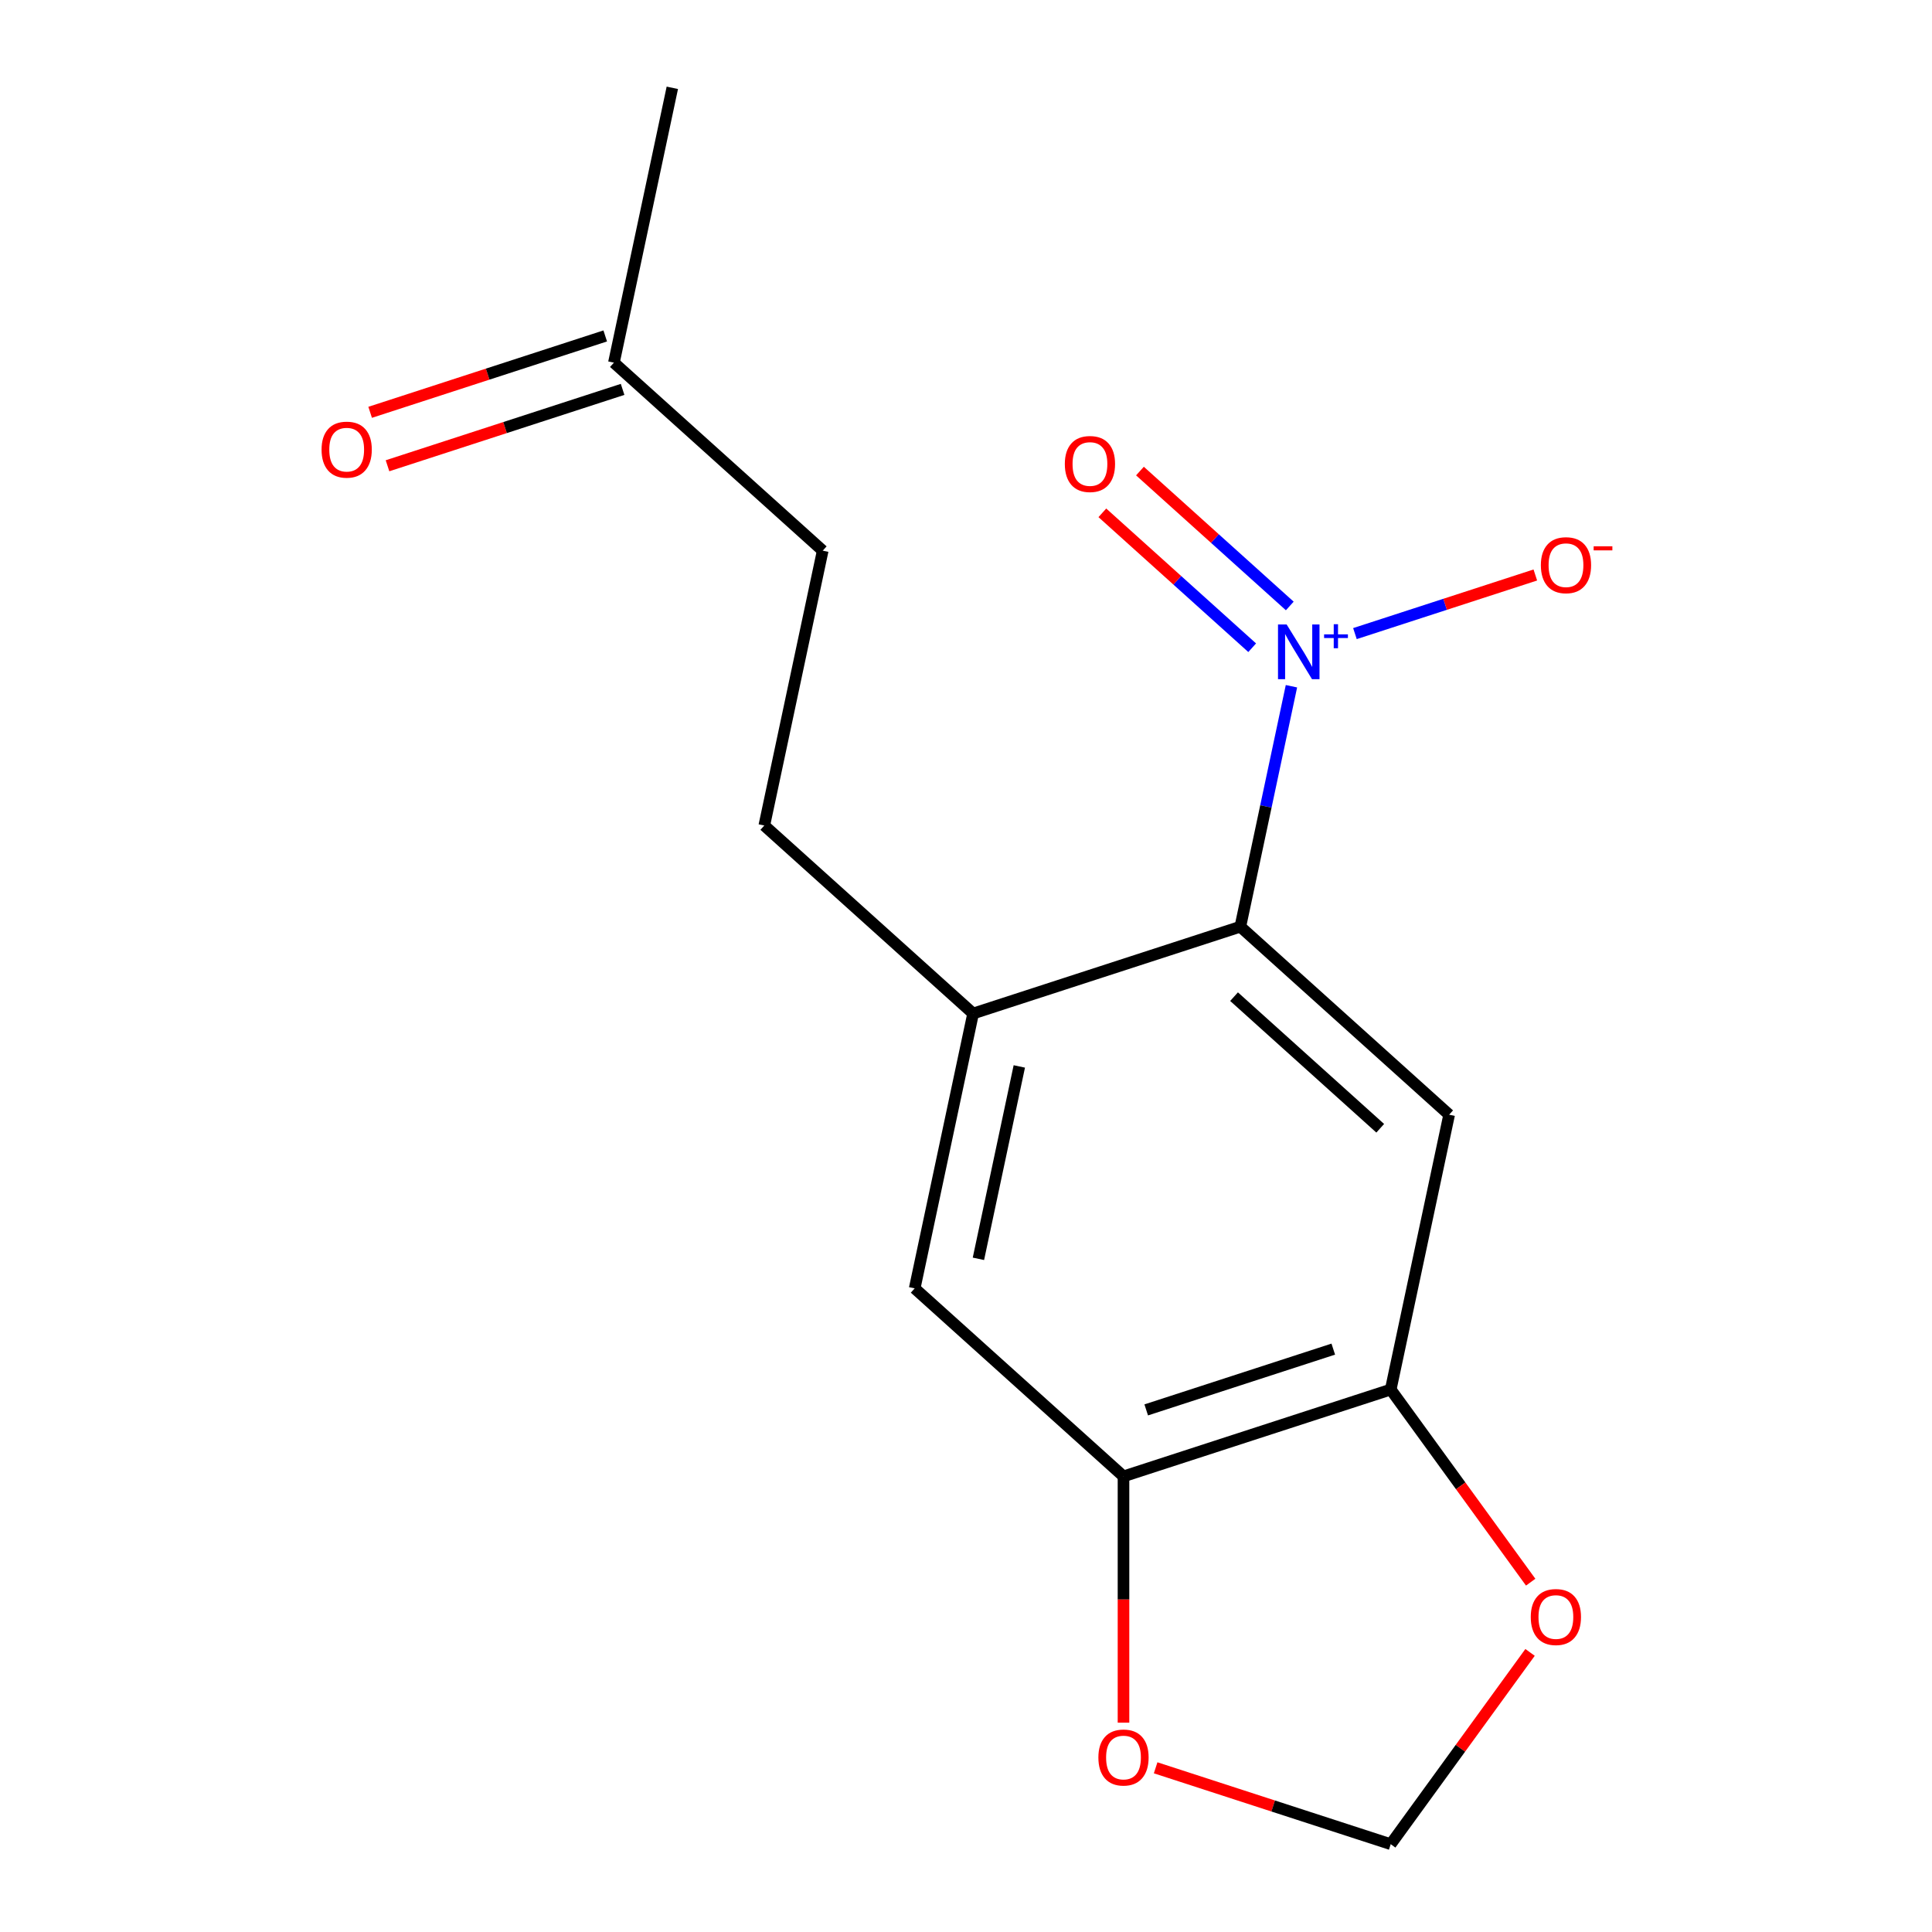 <?xml version='1.0' encoding='iso-8859-1'?>
<svg version='1.1' baseProfile='full'
              xmlns='http://www.w3.org/2000/svg'
                      xmlns:rdkit='http://www.rdkit.org/xml'
                      xmlns:xlink='http://www.w3.org/1999/xlink'
                  xml:space='preserve'
width='1000px' height='1000px' viewBox='0 0 1000 1000'>
<!-- END OF HEADER -->
<rect style='opacity:1.0;fill:#FFFFFF;stroke:none' width='1000' height='1000' x='0' y='0'> </rect>
<path class='bond-0' d='M 668.451,355.195 L 655.223,417.425' style='fill:none;fill-rule:evenodd;stroke:#0000FF;stroke-width:6px;stroke-linecap:butt;stroke-linejoin:miter;stroke-opacity:1' />
<path class='bond-0' d='M 655.223,417.425 L 641.996,479.656' style='fill:none;fill-rule:evenodd;stroke:#000000;stroke-width:6px;stroke-linecap:butt;stroke-linejoin:miter;stroke-opacity:1' />
<path class='bond-6' d='M 701.314,327.95 L 747.996,312.782' style='fill:none;fill-rule:evenodd;stroke:#0000FF;stroke-width:6px;stroke-linecap:butt;stroke-linejoin:miter;stroke-opacity:1' />
<path class='bond-6' d='M 747.996,312.782 L 794.679,297.614' style='fill:none;fill-rule:evenodd;stroke:#FF0000;stroke-width:6px;stroke-linecap:butt;stroke-linejoin:miter;stroke-opacity:1' />
<path class='bond-9' d='M 667.589,313.647 L 628.814,278.733' style='fill:none;fill-rule:evenodd;stroke:#0000FF;stroke-width:6px;stroke-linecap:butt;stroke-linejoin:miter;stroke-opacity:1' />
<path class='bond-9' d='M 628.814,278.733 L 590.038,243.82' style='fill:none;fill-rule:evenodd;stroke:#FF0000;stroke-width:6px;stroke-linecap:butt;stroke-linejoin:miter;stroke-opacity:1' />
<path class='bond-9' d='M 648.126,335.263 L 609.351,300.349' style='fill:none;fill-rule:evenodd;stroke:#0000FF;stroke-width:6px;stroke-linecap:butt;stroke-linejoin:miter;stroke-opacity:1' />
<path class='bond-9' d='M 609.351,300.349 L 570.575,265.436' style='fill:none;fill-rule:evenodd;stroke:#FF0000;stroke-width:6px;stroke-linecap:butt;stroke-linejoin:miter;stroke-opacity:1' />
<path class='bond-1' d='M 641.996,479.656 L 750.075,576.97' style='fill:none;fill-rule:evenodd;stroke:#000000;stroke-width:6px;stroke-linecap:butt;stroke-linejoin:miter;stroke-opacity:1' />
<path class='bond-1' d='M 638.745,515.869 L 714.4,583.989' style='fill:none;fill-rule:evenodd;stroke:#000000;stroke-width:6px;stroke-linecap:butt;stroke-linejoin:miter;stroke-opacity:1' />
<path class='bond-2' d='M 641.996,479.656 L 503.679,524.597' style='fill:none;fill-rule:evenodd;stroke:#000000;stroke-width:6px;stroke-linecap:butt;stroke-linejoin:miter;stroke-opacity:1' />
<path class='bond-3' d='M 750.075,576.97 L 719.837,719.227' style='fill:none;fill-rule:evenodd;stroke:#000000;stroke-width:6px;stroke-linecap:butt;stroke-linejoin:miter;stroke-opacity:1' />
<path class='bond-5' d='M 503.679,524.597 L 473.442,666.854' style='fill:none;fill-rule:evenodd;stroke:#000000;stroke-width:6px;stroke-linecap:butt;stroke-linejoin:miter;stroke-opacity:1' />
<path class='bond-5' d='M 527.595,551.983 L 506.429,651.563' style='fill:none;fill-rule:evenodd;stroke:#000000;stroke-width:6px;stroke-linecap:butt;stroke-linejoin:miter;stroke-opacity:1' />
<path class='bond-11' d='M 503.679,524.597 L 395.6,427.283' style='fill:none;fill-rule:evenodd;stroke:#000000;stroke-width:6px;stroke-linecap:butt;stroke-linejoin:miter;stroke-opacity:1' />
<path class='bond-7' d='M 719.837,719.227 L 756.057,769.079' style='fill:none;fill-rule:evenodd;stroke:#000000;stroke-width:6px;stroke-linecap:butt;stroke-linejoin:miter;stroke-opacity:1' />
<path class='bond-7' d='M 756.057,769.079 L 792.276,818.93' style='fill:none;fill-rule:evenodd;stroke:#FF0000;stroke-width:6px;stroke-linecap:butt;stroke-linejoin:miter;stroke-opacity:1' />
<path class='bond-16' d='M 719.837,719.227 L 581.521,764.169' style='fill:none;fill-rule:evenodd;stroke:#000000;stroke-width:6px;stroke-linecap:butt;stroke-linejoin:miter;stroke-opacity:1' />
<path class='bond-16' d='M 690.101,698.305 L 593.28,729.764' style='fill:none;fill-rule:evenodd;stroke:#000000;stroke-width:6px;stroke-linecap:butt;stroke-linejoin:miter;stroke-opacity:1' />
<path class='bond-4' d='M 581.521,764.169 L 473.442,666.854' style='fill:none;fill-rule:evenodd;stroke:#000000;stroke-width:6px;stroke-linecap:butt;stroke-linejoin:miter;stroke-opacity:1' />
<path class='bond-8' d='M 581.521,764.169 L 581.521,827.908' style='fill:none;fill-rule:evenodd;stroke:#000000;stroke-width:6px;stroke-linecap:butt;stroke-linejoin:miter;stroke-opacity:1' />
<path class='bond-8' d='M 581.521,827.908 L 581.521,891.648' style='fill:none;fill-rule:evenodd;stroke:#FF0000;stroke-width:6px;stroke-linecap:butt;stroke-linejoin:miter;stroke-opacity:1' />
<path class='bond-10' d='M 791.956,855.282 L 755.897,904.914' style='fill:none;fill-rule:evenodd;stroke:#FF0000;stroke-width:6px;stroke-linecap:butt;stroke-linejoin:miter;stroke-opacity:1' />
<path class='bond-10' d='M 755.897,904.914 L 719.837,954.545' style='fill:none;fill-rule:evenodd;stroke:#000000;stroke-width:6px;stroke-linecap:butt;stroke-linejoin:miter;stroke-opacity:1' />
<path class='bond-17' d='M 598.157,915.009 L 658.997,934.777' style='fill:none;fill-rule:evenodd;stroke:#FF0000;stroke-width:6px;stroke-linecap:butt;stroke-linejoin:miter;stroke-opacity:1' />
<path class='bond-17' d='M 658.997,934.777 L 719.837,954.545' style='fill:none;fill-rule:evenodd;stroke:#000000;stroke-width:6px;stroke-linecap:butt;stroke-linejoin:miter;stroke-opacity:1' />
<path class='bond-14' d='M 395.6,427.283 L 425.838,285.026' style='fill:none;fill-rule:evenodd;stroke:#000000;stroke-width:6px;stroke-linecap:butt;stroke-linejoin:miter;stroke-opacity:1' />
<path class='bond-12' d='M 200.572,241.079 L 261.412,221.311' style='fill:none;fill-rule:evenodd;stroke:#FF0000;stroke-width:6px;stroke-linecap:butt;stroke-linejoin:miter;stroke-opacity:1' />
<path class='bond-12' d='M 261.412,221.311 L 322.253,201.543' style='fill:none;fill-rule:evenodd;stroke:#000000;stroke-width:6px;stroke-linecap:butt;stroke-linejoin:miter;stroke-opacity:1' />
<path class='bond-12' d='M 191.584,213.416 L 252.424,193.648' style='fill:none;fill-rule:evenodd;stroke:#FF0000;stroke-width:6px;stroke-linecap:butt;stroke-linejoin:miter;stroke-opacity:1' />
<path class='bond-12' d='M 252.424,193.648 L 313.264,173.88' style='fill:none;fill-rule:evenodd;stroke:#000000;stroke-width:6px;stroke-linecap:butt;stroke-linejoin:miter;stroke-opacity:1' />
<path class='bond-13' d='M 317.759,187.711 L 425.838,285.026' style='fill:none;fill-rule:evenodd;stroke:#000000;stroke-width:6px;stroke-linecap:butt;stroke-linejoin:miter;stroke-opacity:1' />
<path class='bond-15' d='M 317.759,187.711 L 347.996,45.455' style='fill:none;fill-rule:evenodd;stroke:#000000;stroke-width:6px;stroke-linecap:butt;stroke-linejoin:miter;stroke-opacity:1' />
<path  class='atom-0' d='M 665.973 323.239
L 675.253 338.239
Q 676.173 339.719, 677.653 342.399
Q 679.133 345.079, 679.213 345.239
L 679.213 323.239
L 682.973 323.239
L 682.973 351.559
L 679.093 351.559
L 669.133 335.159
Q 667.973 333.239, 666.733 331.039
Q 665.533 328.839, 665.173 328.159
L 665.173 351.559
L 661.493 351.559
L 661.493 323.239
L 665.973 323.239
' fill='#0000FF'/>
<path  class='atom-0' d='M 685.349 328.344
L 690.339 328.344
L 690.339 323.09
L 692.557 323.09
L 692.557 328.344
L 697.678 328.344
L 697.678 330.245
L 692.557 330.245
L 692.557 335.525
L 690.339 335.525
L 690.339 330.245
L 685.349 330.245
L 685.349 328.344
' fill='#0000FF'/>
<path  class='atom-7' d='M 797.55 292.537
Q 797.55 285.737, 800.91 281.937
Q 804.27 278.137, 810.55 278.137
Q 816.83 278.137, 820.19 281.937
Q 823.55 285.737, 823.55 292.537
Q 823.55 299.417, 820.15 303.337
Q 816.75 307.217, 810.55 307.217
Q 804.31 307.217, 800.91 303.337
Q 797.55 299.457, 797.55 292.537
M 810.55 304.017
Q 814.87 304.017, 817.19 301.137
Q 819.55 298.217, 819.55 292.537
Q 819.55 286.977, 817.19 284.177
Q 814.87 281.337, 810.55 281.337
Q 806.23 281.337, 803.87 284.137
Q 801.55 286.937, 801.55 292.537
Q 801.55 298.257, 803.87 301.137
Q 806.23 304.017, 810.55 304.017
' fill='#FF0000'/>
<path  class='atom-7' d='M 824.87 282.76
L 834.559 282.76
L 834.559 284.872
L 824.87 284.872
L 824.87 282.76
' fill='#FF0000'/>
<path  class='atom-8' d='M 792.322 836.966
Q 792.322 830.166, 795.682 826.366
Q 799.042 822.566, 805.322 822.566
Q 811.602 822.566, 814.962 826.366
Q 818.322 830.166, 818.322 836.966
Q 818.322 843.846, 814.922 847.766
Q 811.522 851.646, 805.322 851.646
Q 799.082 851.646, 795.682 847.766
Q 792.322 843.886, 792.322 836.966
M 805.322 848.446
Q 809.642 848.446, 811.962 845.566
Q 814.322 842.646, 814.322 836.966
Q 814.322 831.406, 811.962 828.606
Q 809.642 825.766, 805.322 825.766
Q 801.002 825.766, 798.642 828.566
Q 796.322 831.366, 796.322 836.966
Q 796.322 842.686, 798.642 845.566
Q 801.002 848.446, 805.322 848.446
' fill='#FF0000'/>
<path  class='atom-9' d='M 568.521 909.684
Q 568.521 902.884, 571.881 899.084
Q 575.241 895.284, 581.521 895.284
Q 587.801 895.284, 591.161 899.084
Q 594.521 902.884, 594.521 909.684
Q 594.521 916.564, 591.121 920.484
Q 587.721 924.364, 581.521 924.364
Q 575.281 924.364, 571.881 920.484
Q 568.521 916.604, 568.521 909.684
M 581.521 921.164
Q 585.841 921.164, 588.161 918.284
Q 590.521 915.364, 590.521 909.684
Q 590.521 904.124, 588.161 901.324
Q 585.841 898.484, 581.521 898.484
Q 577.201 898.484, 574.841 901.284
Q 572.521 904.084, 572.521 909.684
Q 572.521 915.404, 574.841 918.284
Q 577.201 921.164, 581.521 921.164
' fill='#FF0000'/>
<path  class='atom-10' d='M 551.154 240.164
Q 551.154 233.364, 554.514 229.564
Q 557.874 225.764, 564.154 225.764
Q 570.434 225.764, 573.794 229.564
Q 577.154 233.364, 577.154 240.164
Q 577.154 247.044, 573.754 250.964
Q 570.354 254.844, 564.154 254.844
Q 557.914 254.844, 554.514 250.964
Q 551.154 247.084, 551.154 240.164
M 564.154 251.644
Q 568.474 251.644, 570.794 248.764
Q 573.154 245.844, 573.154 240.164
Q 573.154 234.604, 570.794 231.804
Q 568.474 228.964, 564.154 228.964
Q 559.834 228.964, 557.474 231.764
Q 555.154 234.564, 555.154 240.164
Q 555.154 245.884, 557.474 248.764
Q 559.834 251.644, 564.154 251.644
' fill='#FF0000'/>
<path  class='atom-13' d='M 166.442 232.733
Q 166.442 225.933, 169.802 222.133
Q 173.162 218.333, 179.442 218.333
Q 185.722 218.333, 189.082 222.133
Q 192.442 225.933, 192.442 232.733
Q 192.442 239.613, 189.042 243.533
Q 185.642 247.413, 179.442 247.413
Q 173.202 247.413, 169.802 243.533
Q 166.442 239.653, 166.442 232.733
M 179.442 244.213
Q 183.762 244.213, 186.082 241.333
Q 188.442 238.413, 188.442 232.733
Q 188.442 227.173, 186.082 224.373
Q 183.762 221.533, 179.442 221.533
Q 175.122 221.533, 172.762 224.333
Q 170.442 227.133, 170.442 232.733
Q 170.442 238.453, 172.762 241.333
Q 175.122 244.213, 179.442 244.213
' fill='#FF0000'/>
</svg>
